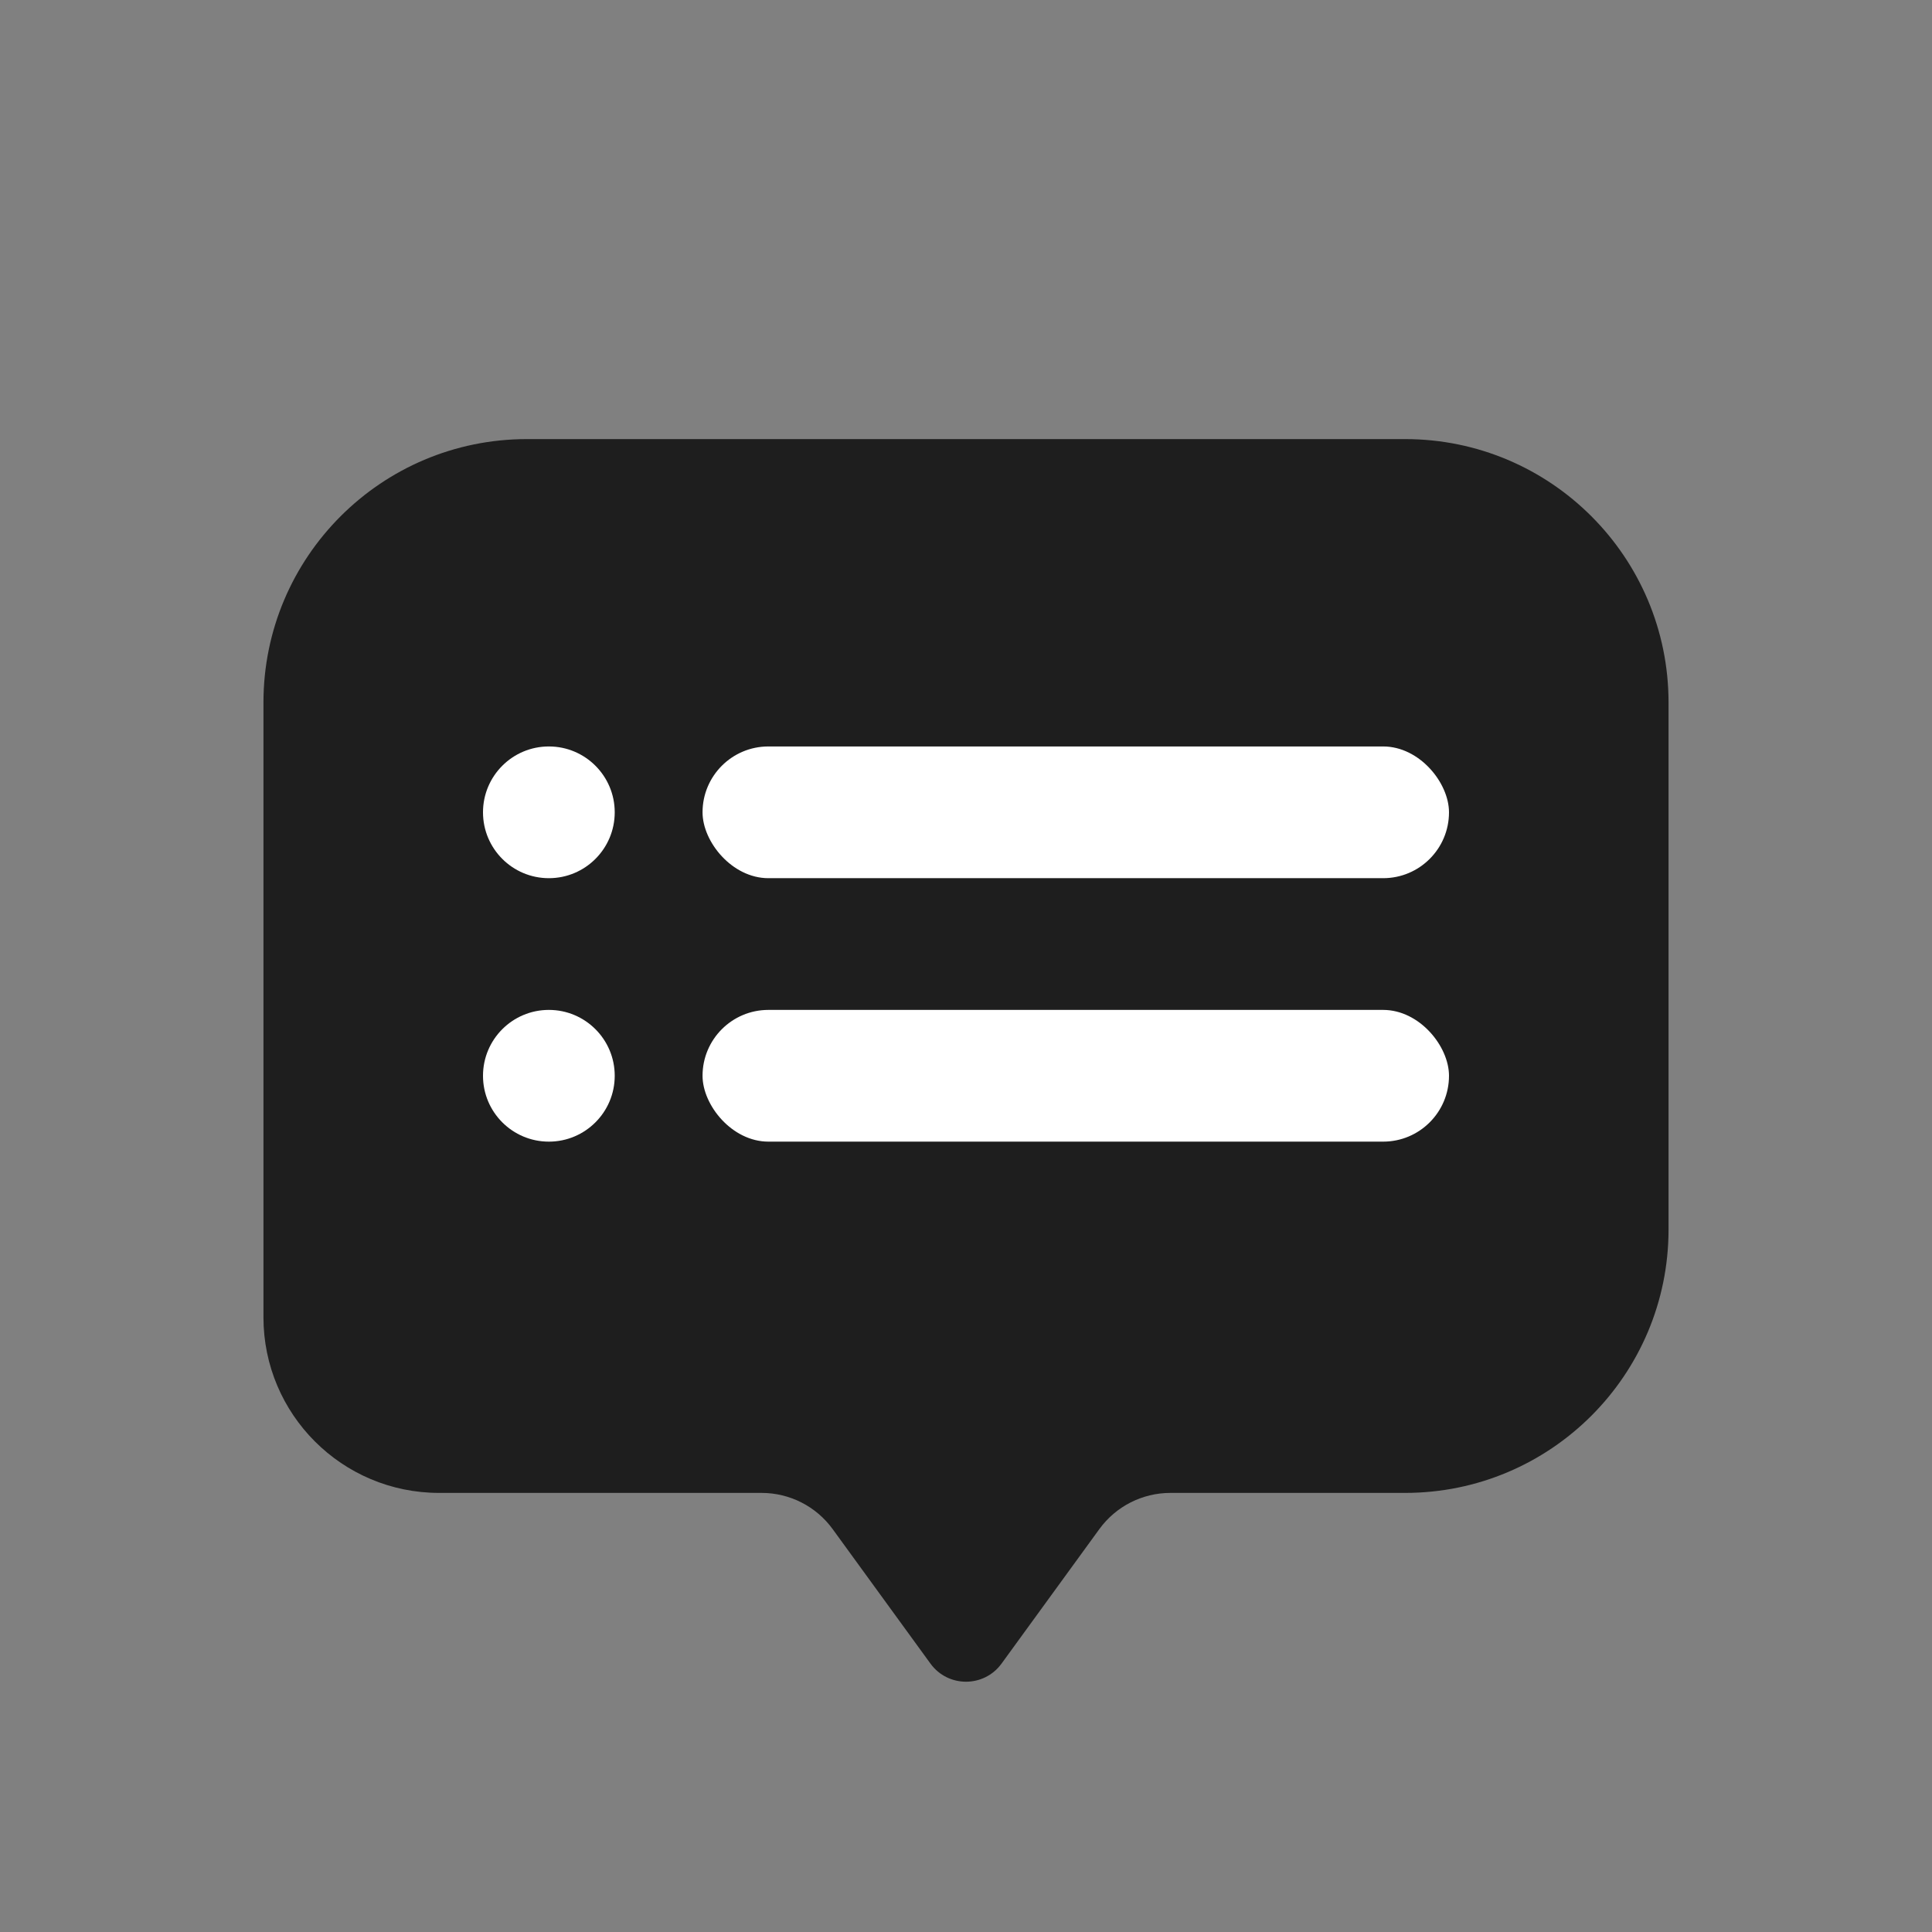 <svg width="44" height="44" viewBox="0 0 44 44" fill="none" xmlns="http://www.w3.org/2000/svg">
<rect x="0" y="0" width="44" height="44" fill="#808080" stroke="none"/>
<path d="M32 10H12C8.686 10 6 12.686 6 16V30C6 32.209 7.791 34 10 34H17.345C17.985 34 18.586 34.306 18.963 34.824L21.191 37.888C21.591 38.437 22.409 38.437 22.809 37.888L25.037 34.824C25.414 34.306 26.015 34 26.655 34H32C35.314 34 38 31.314 38 28V16C38 12.686 35.314 10 32 10Z" fill="#1E1E1E"/>
<rect x="16" y="17" width="17" height="3" rx="1.5" fill="white"/>
<rect x="16" y="23" width="17" height="3" rx="1.5" fill="white"/>
<circle cx="12.5" cy="18.5" r="1.5" fill="white"/>
<circle cx="12.5" cy="24.5" r="1.5" fill="white"/>
</svg>
